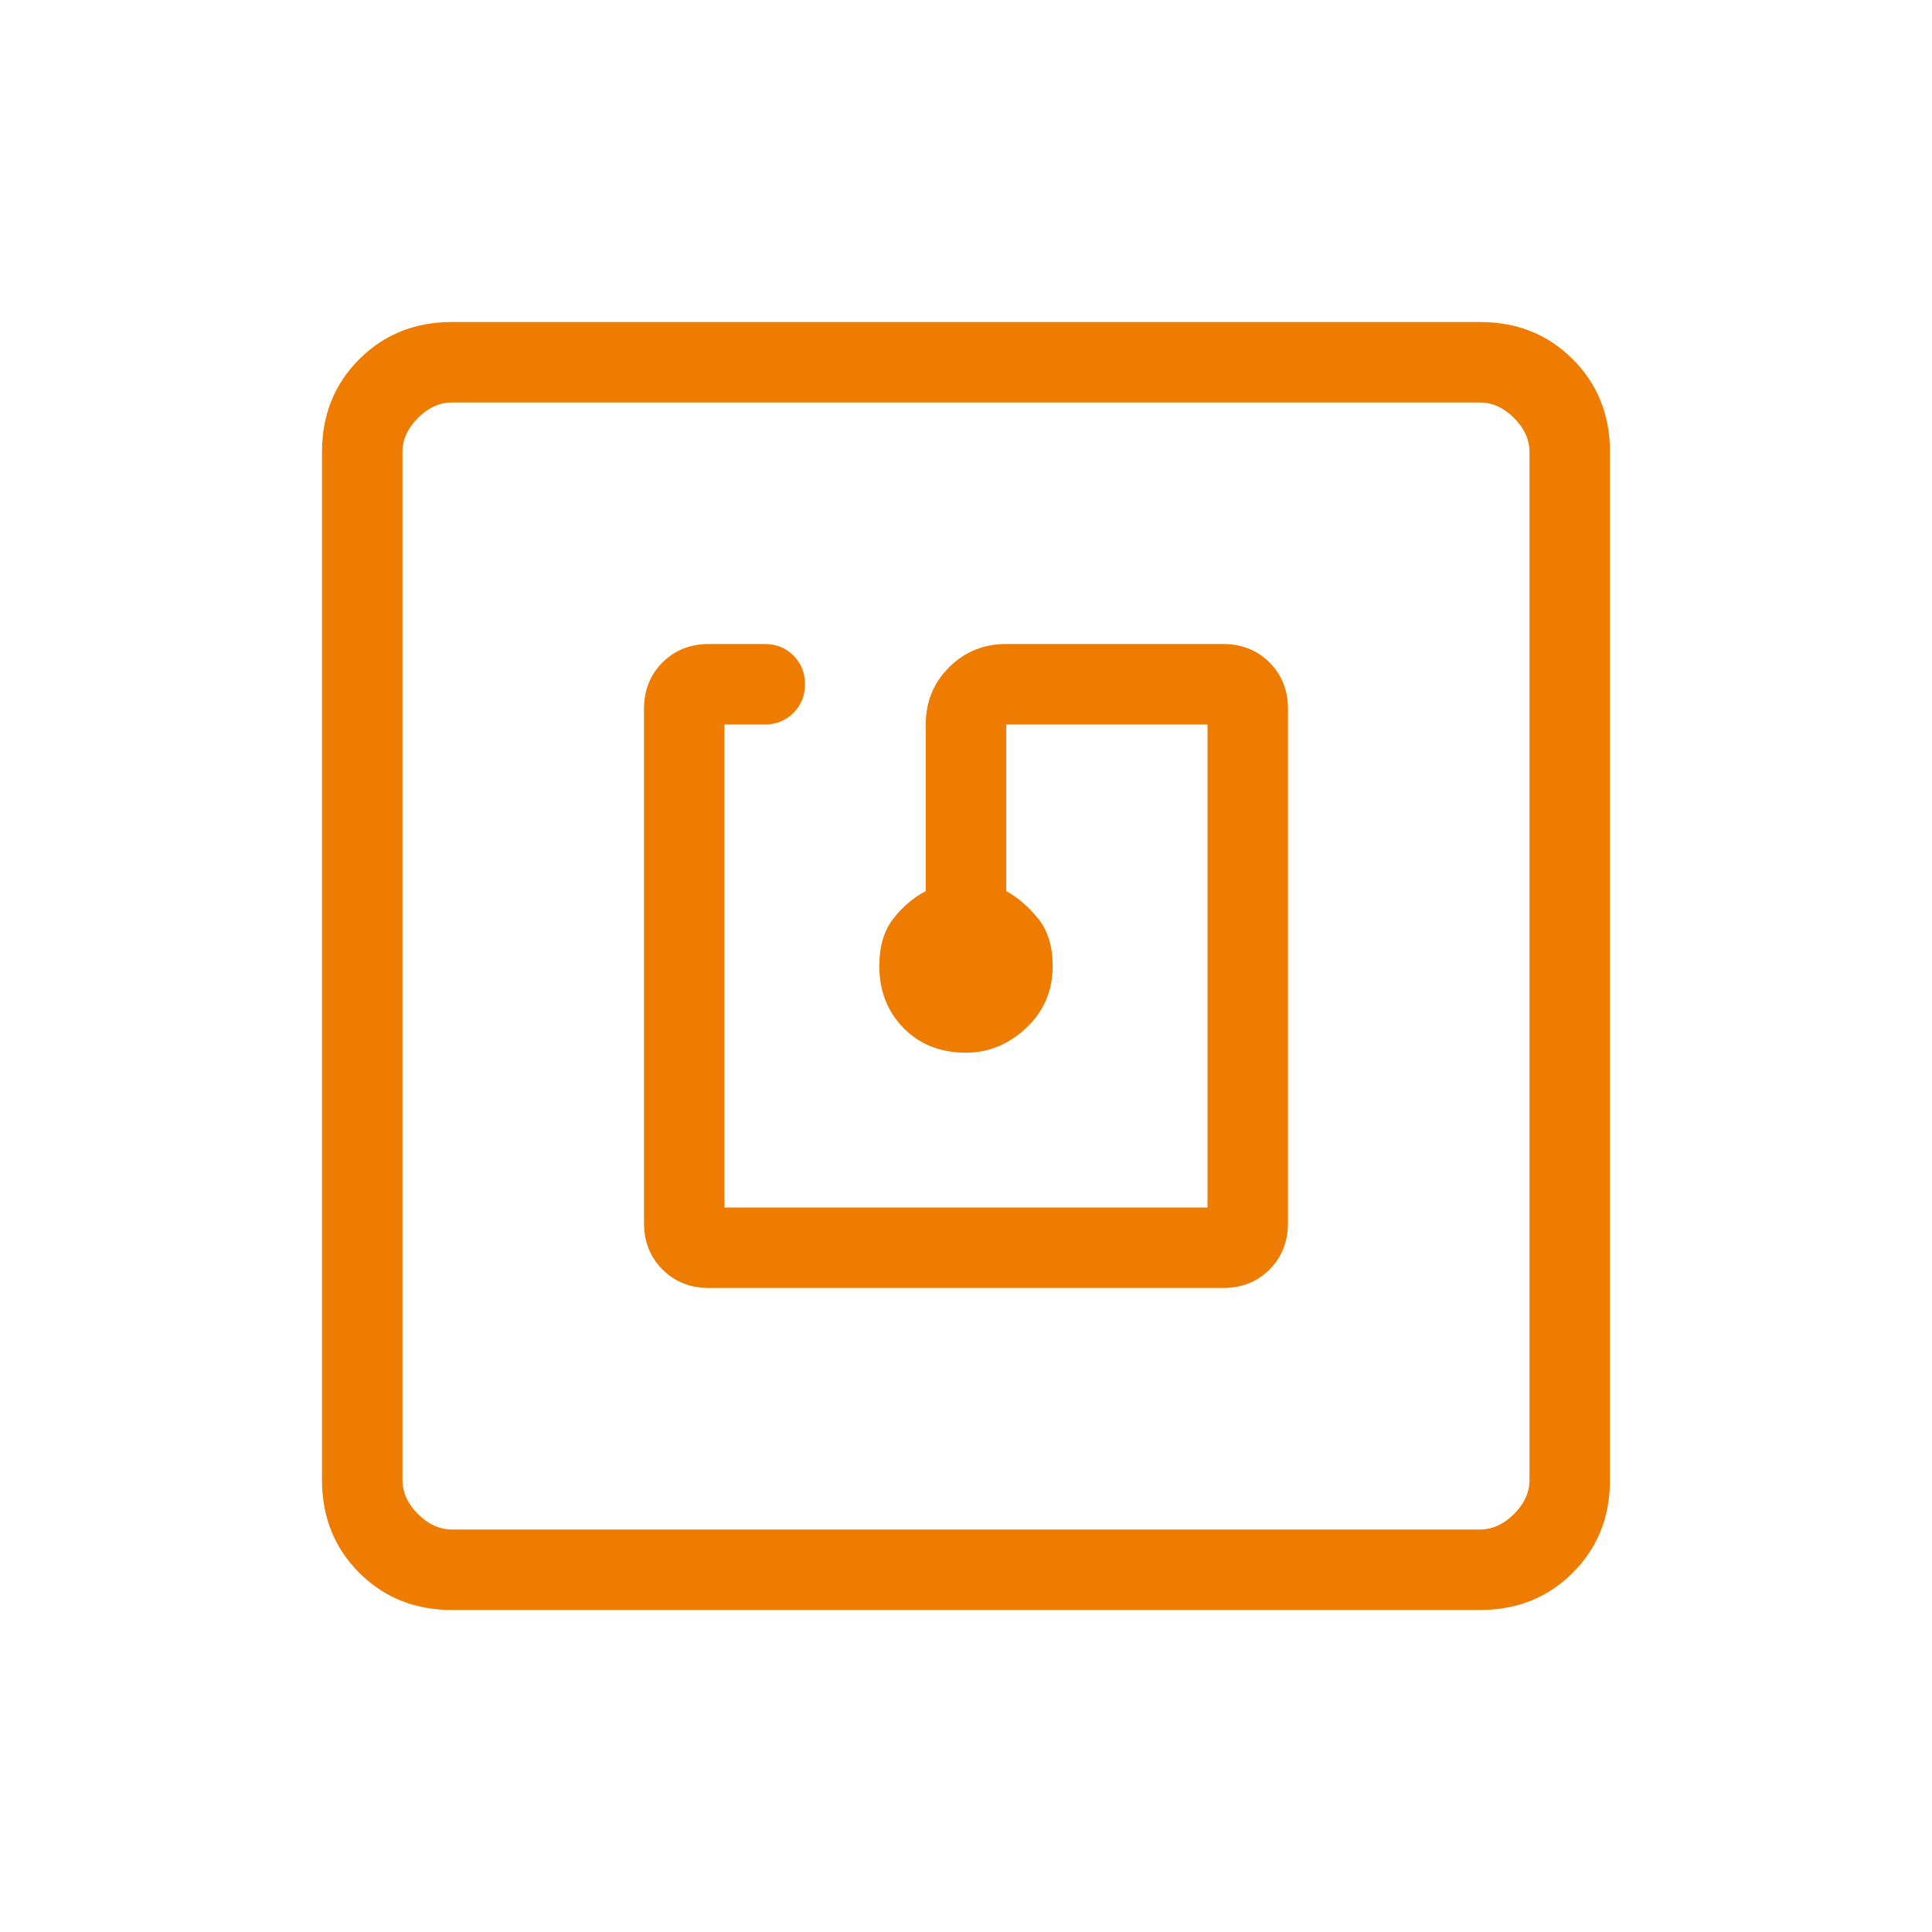 <svg width="48" height="48" viewBox="0 0 48 48" fill="none" xmlns="http://www.w3.org/2000/svg">
<mask id="mask0_7379_1740" style="mask-type:alpha" maskUnits="userSpaceOnUse" x="0" y="0" width="48" height="48">
<rect width="48" height="48" fill="#D9D9D9"/>
</mask>
<g mask="url(#mask0_7379_1740)">
<path d="M30.384 32C30.849 32 31.234 31.847 31.541 31.541C31.847 31.234 32 30.849 32 30.384V17.616C32 17.151 31.847 16.766 31.541 16.459C31.234 16.153 30.849 16 30.384 16H25C24.438 16 23.965 16.193 23.579 16.579C23.193 16.965 23 17.438 23 18V22.139C22.692 22.3 22.423 22.53 22.192 22.827C21.962 23.124 21.846 23.515 21.846 24C21.846 24.613 22.045 25.125 22.444 25.537C22.843 25.948 23.362 26.154 24 26.154C24.562 26.154 25.061 25.948 25.498 25.537C25.935 25.125 26.154 24.613 26.154 24C26.154 23.515 26.035 23.124 25.796 22.827C25.558 22.53 25.292 22.3 25 22.139V18H30V30H18V18H19C19.285 18 19.523 17.904 19.713 17.713C19.904 17.523 20 17.285 20 17C20 16.715 19.904 16.477 19.713 16.287C19.523 16.096 19.285 16 19 16H17.616C17.151 16 16.766 16.153 16.459 16.459C16.153 16.766 16 17.151 16 17.616V30.384C16 30.849 16.153 31.234 16.459 31.541C16.766 31.847 17.151 32 17.616 32H30.384ZM11.231 40C10.31 40 9.542 39.692 8.925 39.075C8.308 38.458 8 37.69 8 36.769V11.231C8 10.31 8.308 9.542 8.925 8.925C9.542 8.308 10.31 8 11.231 8H36.769C37.69 8 38.458 8.308 39.075 8.925C39.692 9.542 40 10.31 40 11.231V36.769C40 37.69 39.692 38.458 39.075 39.075C38.458 39.692 37.69 40 36.769 40H11.231ZM11.231 38H36.769C37.077 38 37.359 37.872 37.615 37.615C37.872 37.359 38 37.077 38 36.769V11.231C38 10.923 37.872 10.641 37.615 10.384C37.359 10.128 37.077 10 36.769 10H11.231C10.923 10 10.641 10.128 10.384 10.384C10.128 10.641 10 10.923 10 11.231V36.769C10 37.077 10.128 37.359 10.384 37.615C10.641 37.872 10.923 38 11.231 38Z" fill="#EE7C00"/>
</g>
</svg>
